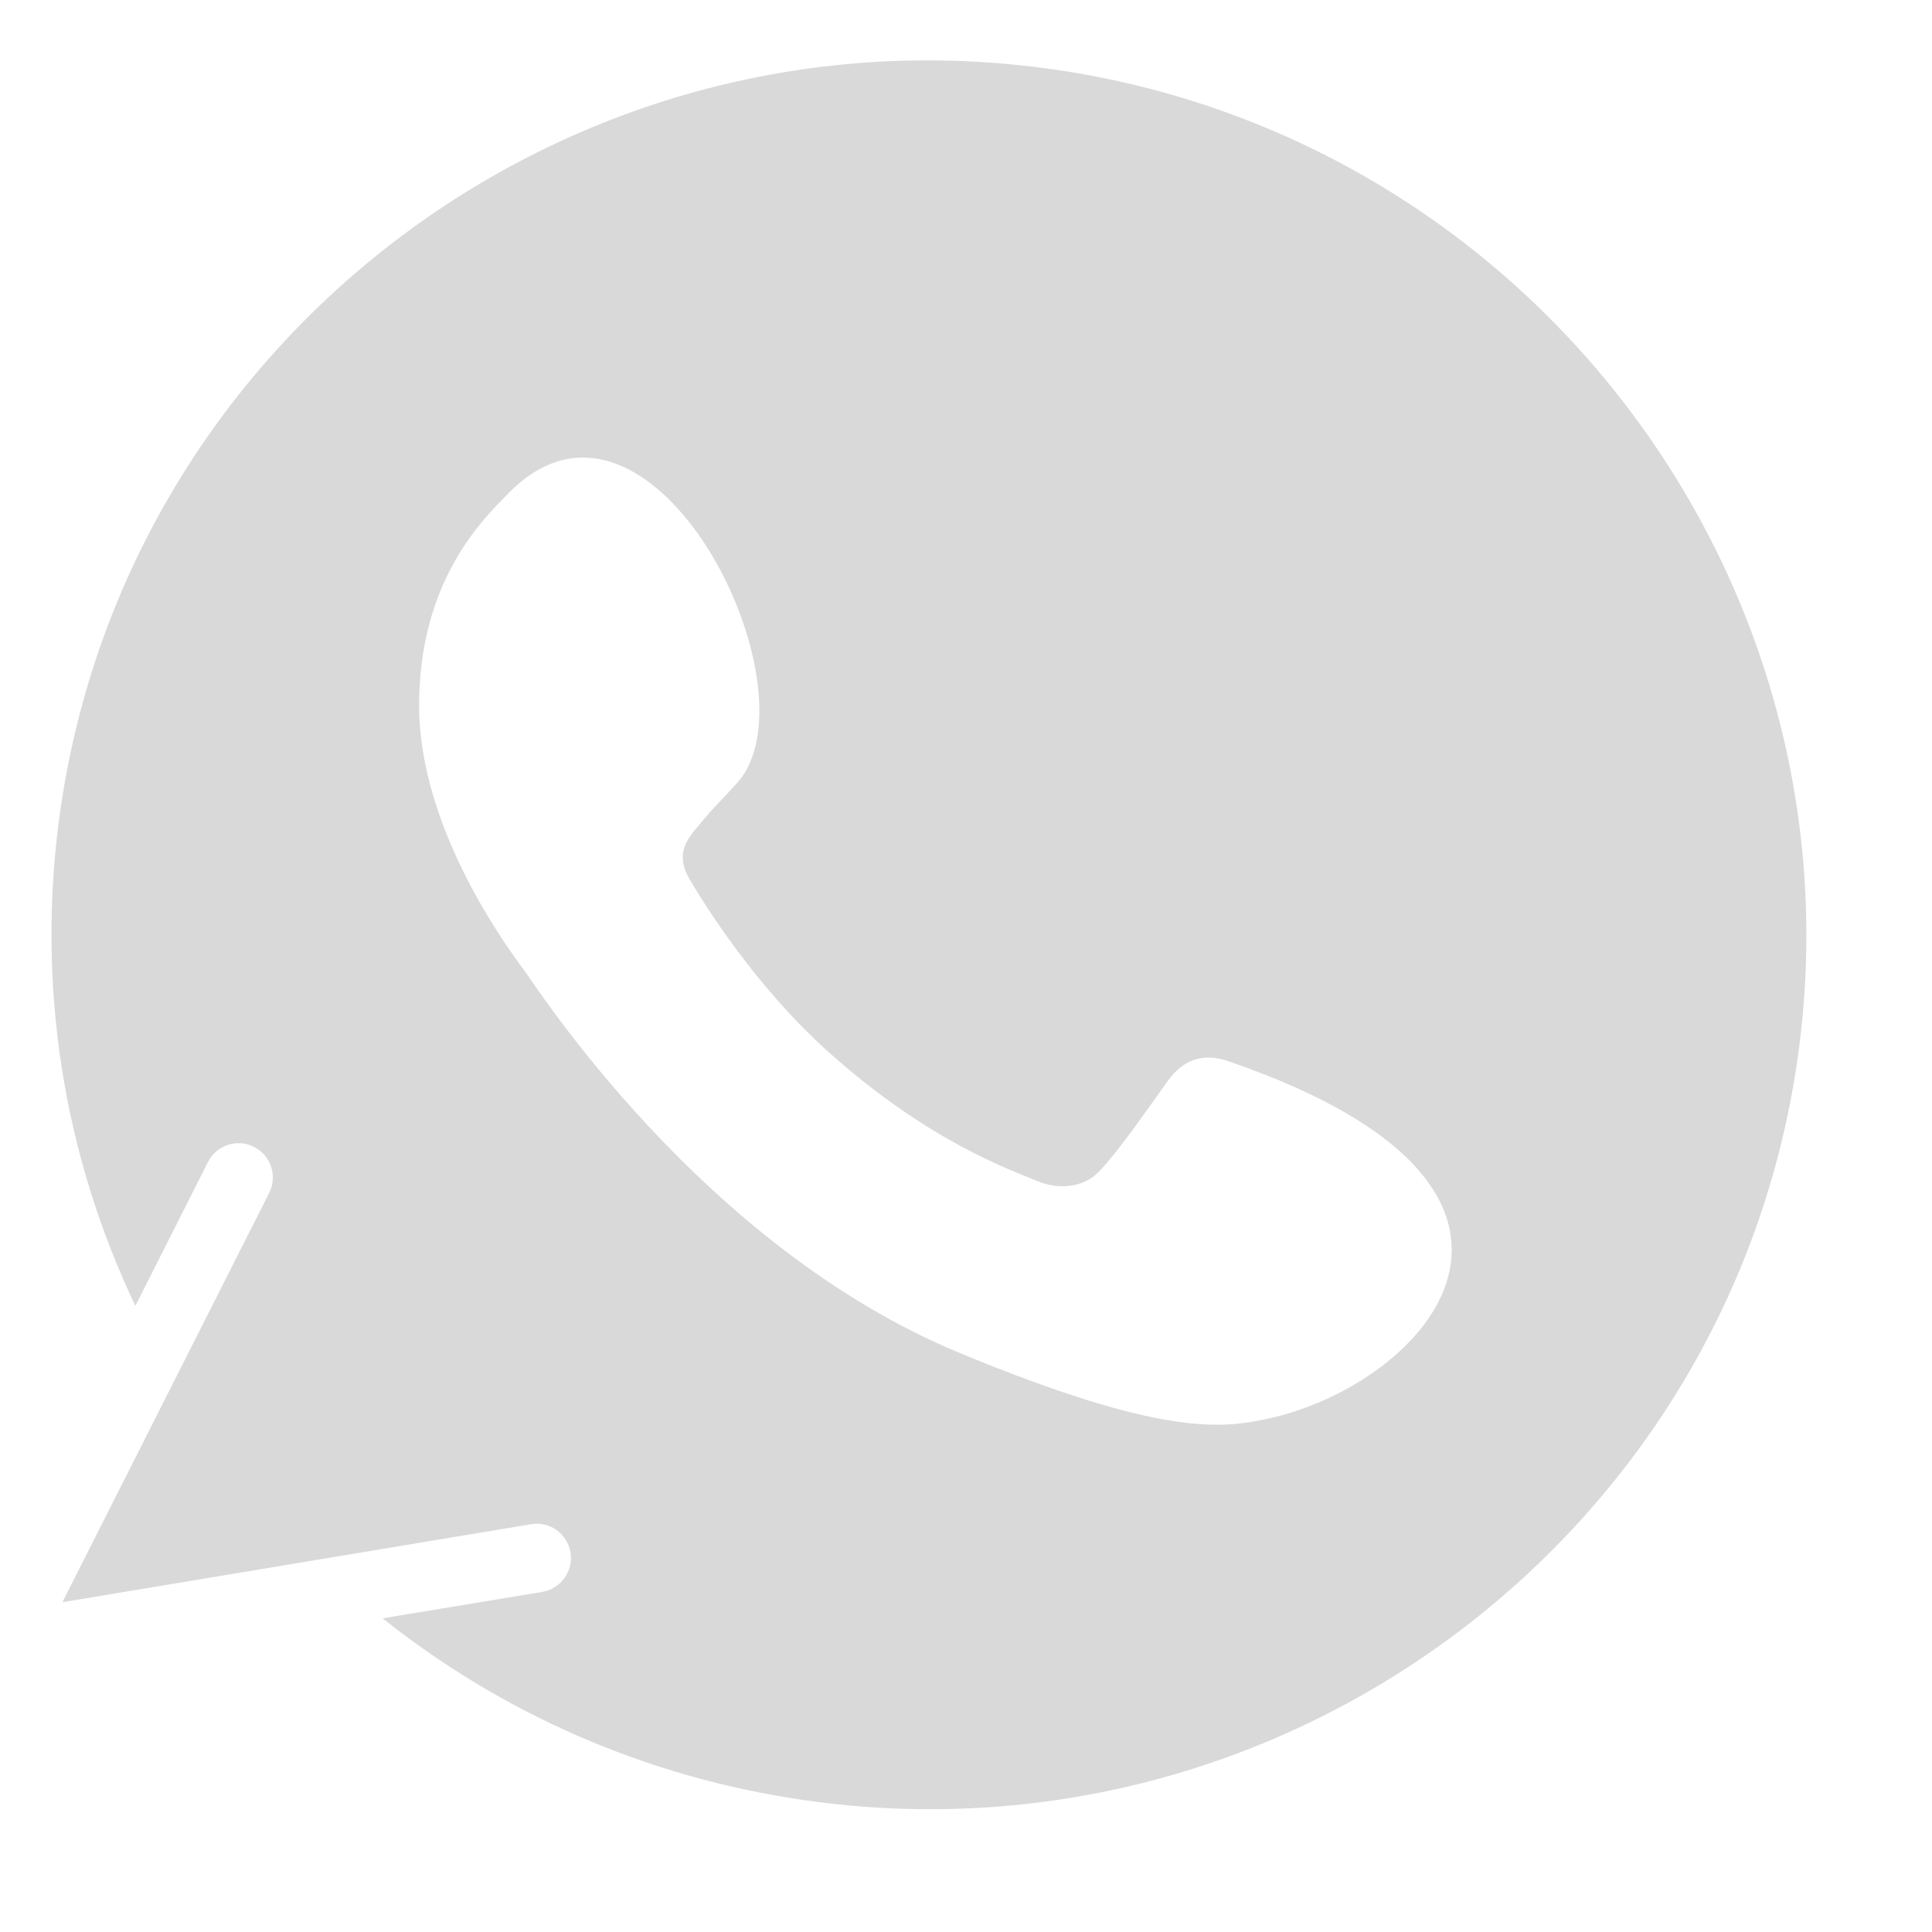 <?xml version="1.0" encoding="UTF-8" standalone="yes"?>
<svg xmlns="http://www.w3.org/2000/svg" xmlns:xlink="http://www.w3.org/1999/xlink" width="40" zoomAndPan="magnify" viewBox="0 0 30 30" height="40" preserveAspectRatio="xMidYMid meet" version="1.0">
  <defs>
    <clipPath id="1ad983878d">
      <path d="M 0.543 0 L 28.848 0 L 28.848 29 L 0.543 29 Z M 0.543 0 " clip-rule="nonzero"/>
    </clipPath>
  </defs>
  <g clip-path="url(#1ad983878d)">
    <path fill="#d9d9d9" d="M 16.363 1.078 L 16.355 1.078 C 8.918 0.008 2.004 5.172 0.938 12.574 C 0.547 15.297 0.996 17.957 2.102 20.277 L 3.23 18.043 C 3.363 17.781 3.684 17.676 3.945 17.809 C 4.207 17.941 4.312 18.262 4.18 18.523 L 0.969 24.879 L 8.246 23.668 C 8.535 23.617 8.809 23.816 8.859 24.105 C 8.906 24.395 8.711 24.668 8.422 24.719 L 5.941 25.129 C 7.777 26.59 10.004 27.594 12.492 27.953 C 19.926 29.023 26.844 23.859 27.91 16.457 C 28.977 9.059 23.797 2.152 16.363 1.078 Z M 19.68 22.031 C 18.969 22.184 18.039 22.305 14.91 21.012 C 10.902 19.359 8.324 15.312 8.125 15.047 C 7.934 14.785 6.508 12.902 6.508 10.957 C 6.508 9.012 7.5 8.062 7.898 7.656 C 10.113 5.406 12.73 10.684 11.457 12.145 C 11.254 12.375 11.062 12.555 10.863 12.801 C 10.68 13.016 10.473 13.246 10.703 13.645 C 10.934 14.035 11.734 15.336 12.914 16.379 C 14.434 17.727 15.668 18.156 16.109 18.34 C 16.438 18.477 16.828 18.445 17.07 18.188 C 17.375 17.863 17.75 17.32 18.133 16.785 C 18.406 16.402 18.75 16.355 19.113 16.492 C 24.895 18.492 22.148 21.5 19.68 22.031 Z M 19.68 22.031 " fill-opacity="1" fill-rule="nonzero"/>
  </g>
</svg>
